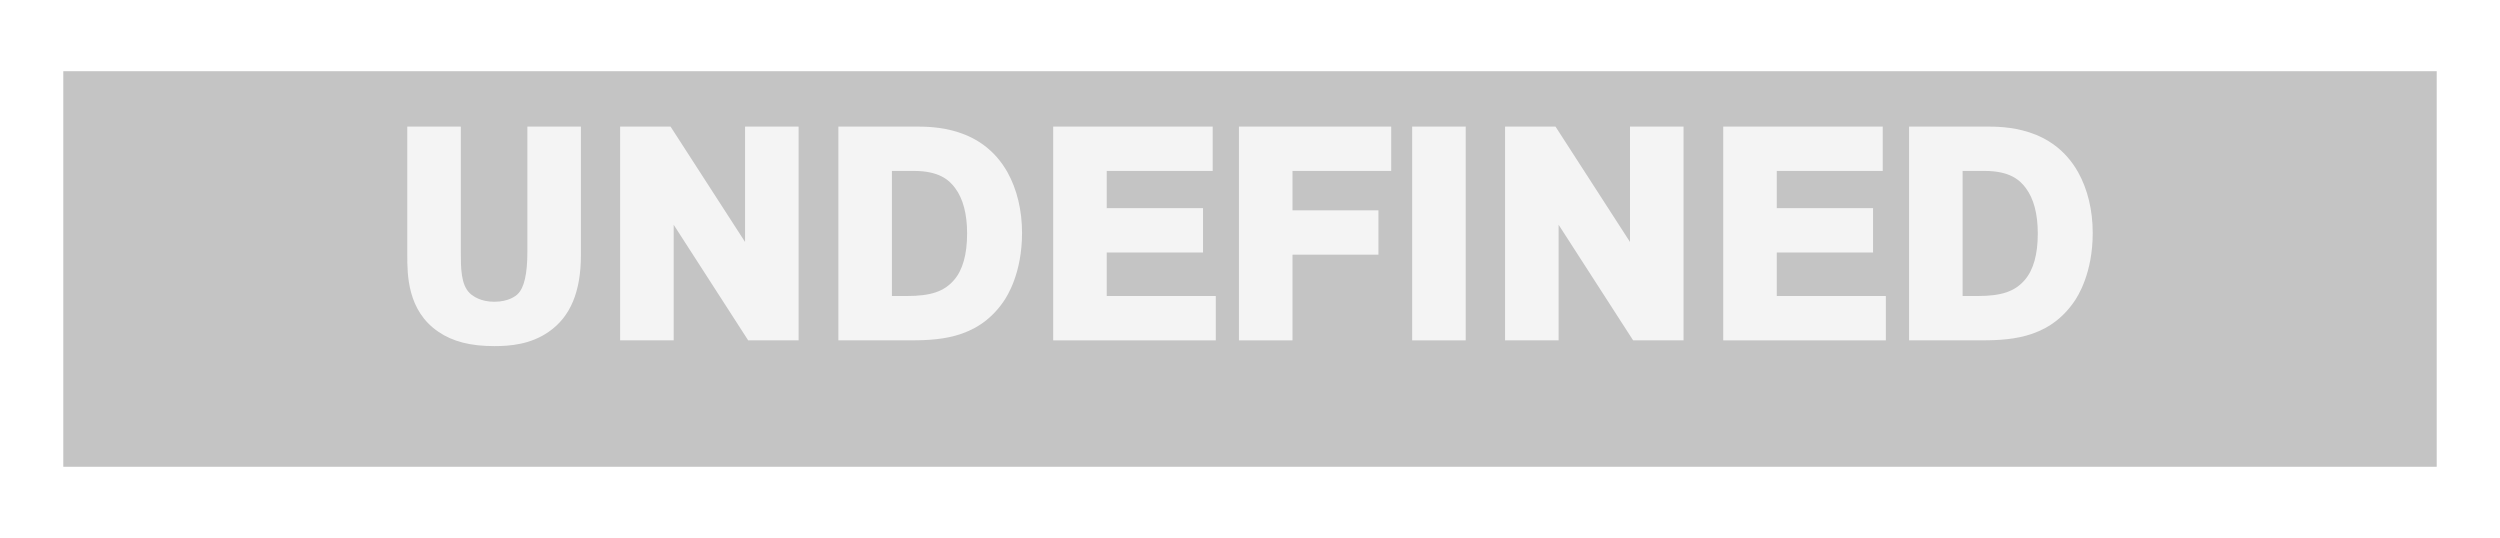 <svg width="158" height="34" viewBox="0 0 158 34" fill="none" xmlns="http://www.w3.org/2000/svg">
  <g filter="url(#filter0_d_382_2116)">
  <rect x="4" y="2" width="150" height="25" fill="#C4C4C4"/>
  </g>
  <path d="M33.33 15.911C33.33 17.311 33.131 18.185 32.718 18.586C32.603 18.699 32.151 19.071 31.238 19.071C30.401 19.071 29.914 18.737 29.703 18.543C29.124 17.997 29.124 16.937 29.124 15.912V8H25.74V16.118C25.74 17.349 25.74 19.641 27.713 20.973C28.617 21.587 29.736 21.874 31.238 21.874C32.237 21.874 33.53 21.771 34.681 20.969C36.049 20.023 36.714 18.436 36.714 16.118V8H33.33V15.911Z" fill="#F4F4F4"/>
  <path d="M47.088 15.293L42.378 8H39.192V21.511H42.576V14.205L47.285 21.511H50.472V8H47.088V15.293Z" fill="#F4F4F4"/>
  <path d="M57.83 8H52.985V21.511H57.262C59.135 21.511 61.699 21.511 63.387 19.108C63.67 18.717 64.593 17.246 64.593 14.72C64.593 13.292 64.275 11.967 63.671 10.883C62.043 8 58.982 8 57.83 8ZM60.294 17.699C59.665 18.425 58.828 18.708 57.306 18.708H56.369V10.803H57.764C59.361 10.803 59.995 11.383 60.369 11.892C60.868 12.563 61.121 13.527 61.121 14.756C61.121 16.078 60.843 17.067 60.294 17.699Z" fill="#F4F4F4"/>
  <path d="M69.945 15.958H76.031V13.156H69.945V10.803H76.642V8H66.562V21.511H76.838V18.708H69.945V15.958Z" fill="#F4F4F4"/>
  <path d="M78.302 21.511H81.685V16.096H87.117V13.294H81.685V10.803H87.924V8H78.302V21.511Z" fill="#F4F4F4"/>
  <path d="M92.633 8H89.249V21.511H92.633V8Z" fill="#F4F4F4"/>
  <path d="M103.016 15.293L98.307 8H95.12V21.511H98.504V14.205L103.214 21.511H106.4V8H103.016V15.293Z" fill="#F4F4F4"/>
  <path d="M112.292 15.958H118.377V13.156H112.292V10.803H118.988V8H108.908V21.511H119.185V18.708H112.292V15.958Z" fill="#F4F4F4"/>
  <path d="M131.338 10.884C129.711 8 126.65 8 125.497 8H120.653V21.511H124.93C126.803 21.511 129.367 21.511 131.055 19.108C131.338 18.717 132.26 17.243 132.26 14.721C132.26 13.293 131.942 11.968 131.338 10.884ZM127.961 17.699C127.333 18.425 126.495 18.708 124.973 18.708H124.037V10.803H125.431C127.028 10.803 127.662 11.383 128.036 11.892C128.535 12.562 128.788 13.526 128.788 14.756C128.789 16.078 128.511 17.067 127.961 17.699Z" fill="#F4F4F4"/>
  <defs>
  <filter id="filter0_d_382_2116" x="0" y="0.5" width="158" height="33" filterUnits="userSpaceOnUse" color-interpolation-filters="sRGB">
  <feFlood flood-opacity="0" result="BackgroundImageFix"/>
  <feColorMatrix in="SourceAlpha" type="matrix" values="0 0 0 0 0 0 0 0 0 0 0 0 0 0 0 0 0 0 127 0" result="hardAlpha"/>
  <feOffset dy="2.5"/>
  <feGaussianBlur stdDeviation="2"/>
  <feComposite in2="hardAlpha" operator="out"/>
  <feColorMatrix type="matrix" values="0 0 0 0 0 0 0 0 0 0 0 0 0 0 0 0 0 0 0.05 0"/>
  <feBlend mode="normal" in2="BackgroundImageFix" result="effect1_dropShadow_382_2116"/>
  <feBlend mode="normal" in="SourceGraphic" in2="effect1_dropShadow_382_2116" result="shape"/>
  </filter>
  </defs>
</svg>
